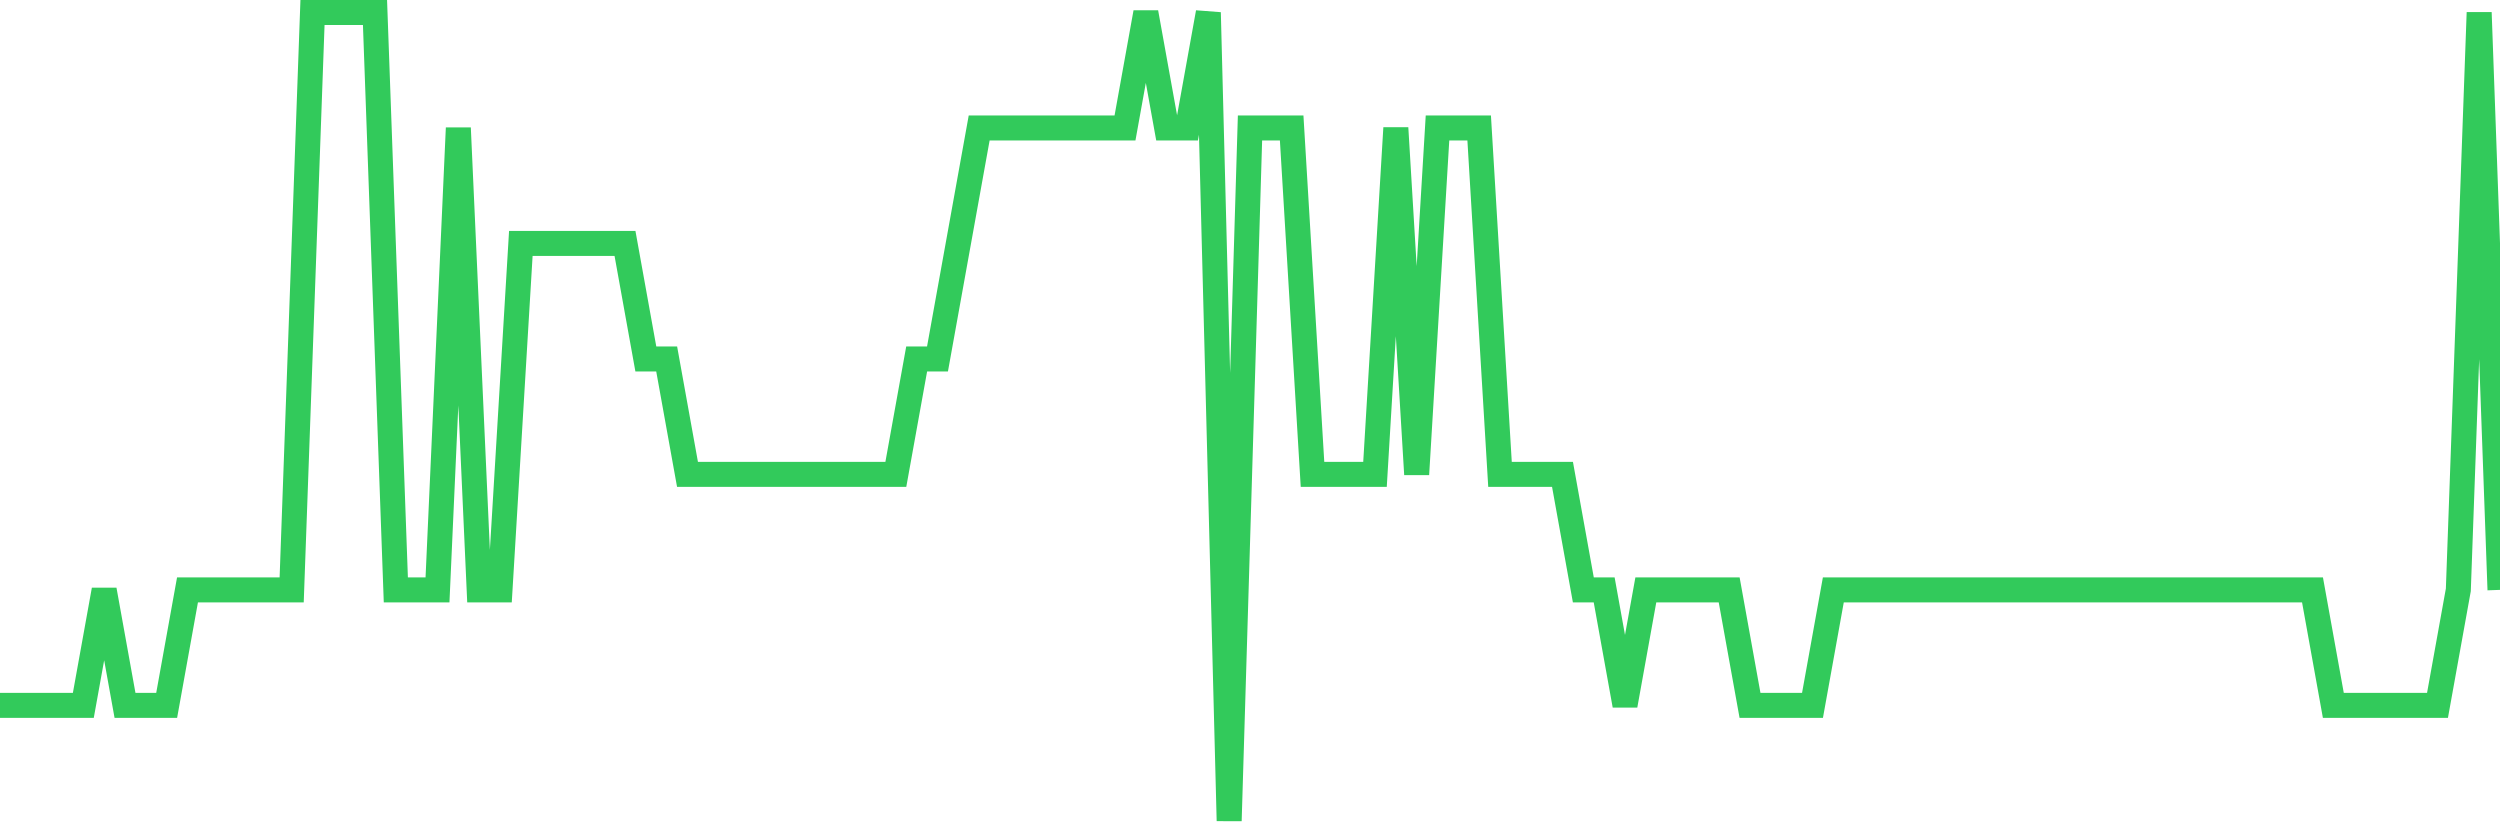 <svg
  xmlns="http://www.w3.org/2000/svg"
  xmlns:xlink="http://www.w3.org/1999/xlink"
  width="120"
  height="40"
  viewBox="0 0 120 40"
  preserveAspectRatio="none"
>
  <polyline
    points="0,33.857 1,33.857 2,33.857 3,33.857 4,33.857 5,28.314 6,33.857 7,33.857 8,33.857 9,28.314 10,28.314 11,28.314 12,28.314 13,28.314 14,28.314 15,0.6 16,0.6 17,0.6 18,0.6 19,28.314 20,28.314 21,28.314 22,6.143 23,28.314 24,28.314 25,11.686 26,11.686 27,11.686 28,11.686 29,11.686 30,11.686 31,17.229 32,17.229 33,22.771 34,22.771 35,22.771 36,22.771 37,22.771 38,22.771 39,22.771 40,22.771 41,22.771 42,22.771 43,22.771 44,17.229 45,17.229 46,11.686 47,6.143 48,6.143 49,6.143 50,6.143 51,6.143 52,6.143 53,6.143 54,6.143 55,0.6 56,6.143 57,6.143 58,0.6 59,39.4 60,6.143 61,6.143 62,6.143 63,22.771 64,22.771 65,22.771 66,22.771 67,6.143 68,22.771 69,6.143 70,6.143 71,6.143 72,22.771 73,22.771 74,22.771 75,22.771 76,28.314 77,28.314 78,33.857 79,28.314 80,28.314 81,28.314 82,28.314 83,28.314 84,33.857 85,33.857 86,33.857 87,33.857 88,28.314 89,28.314 90,28.314 91,28.314 92,28.314 93,28.314 94,28.314 95,28.314 96,28.314 97,28.314 98,28.314 99,28.314 100,28.314 101,28.314 102,28.314 103,28.314 104,28.314 105,28.314 106,28.314 107,28.314 108,28.314 109,28.314 110,28.314 111,28.314 112,33.857 113,33.857 114,33.857 115,33.857 116,33.857 117,33.857 118,28.314 119,0.6 120,28.314"
    fill="none"
    stroke="#32ca5b"
    stroke-width="1.2"
  >
  </polyline>
</svg>